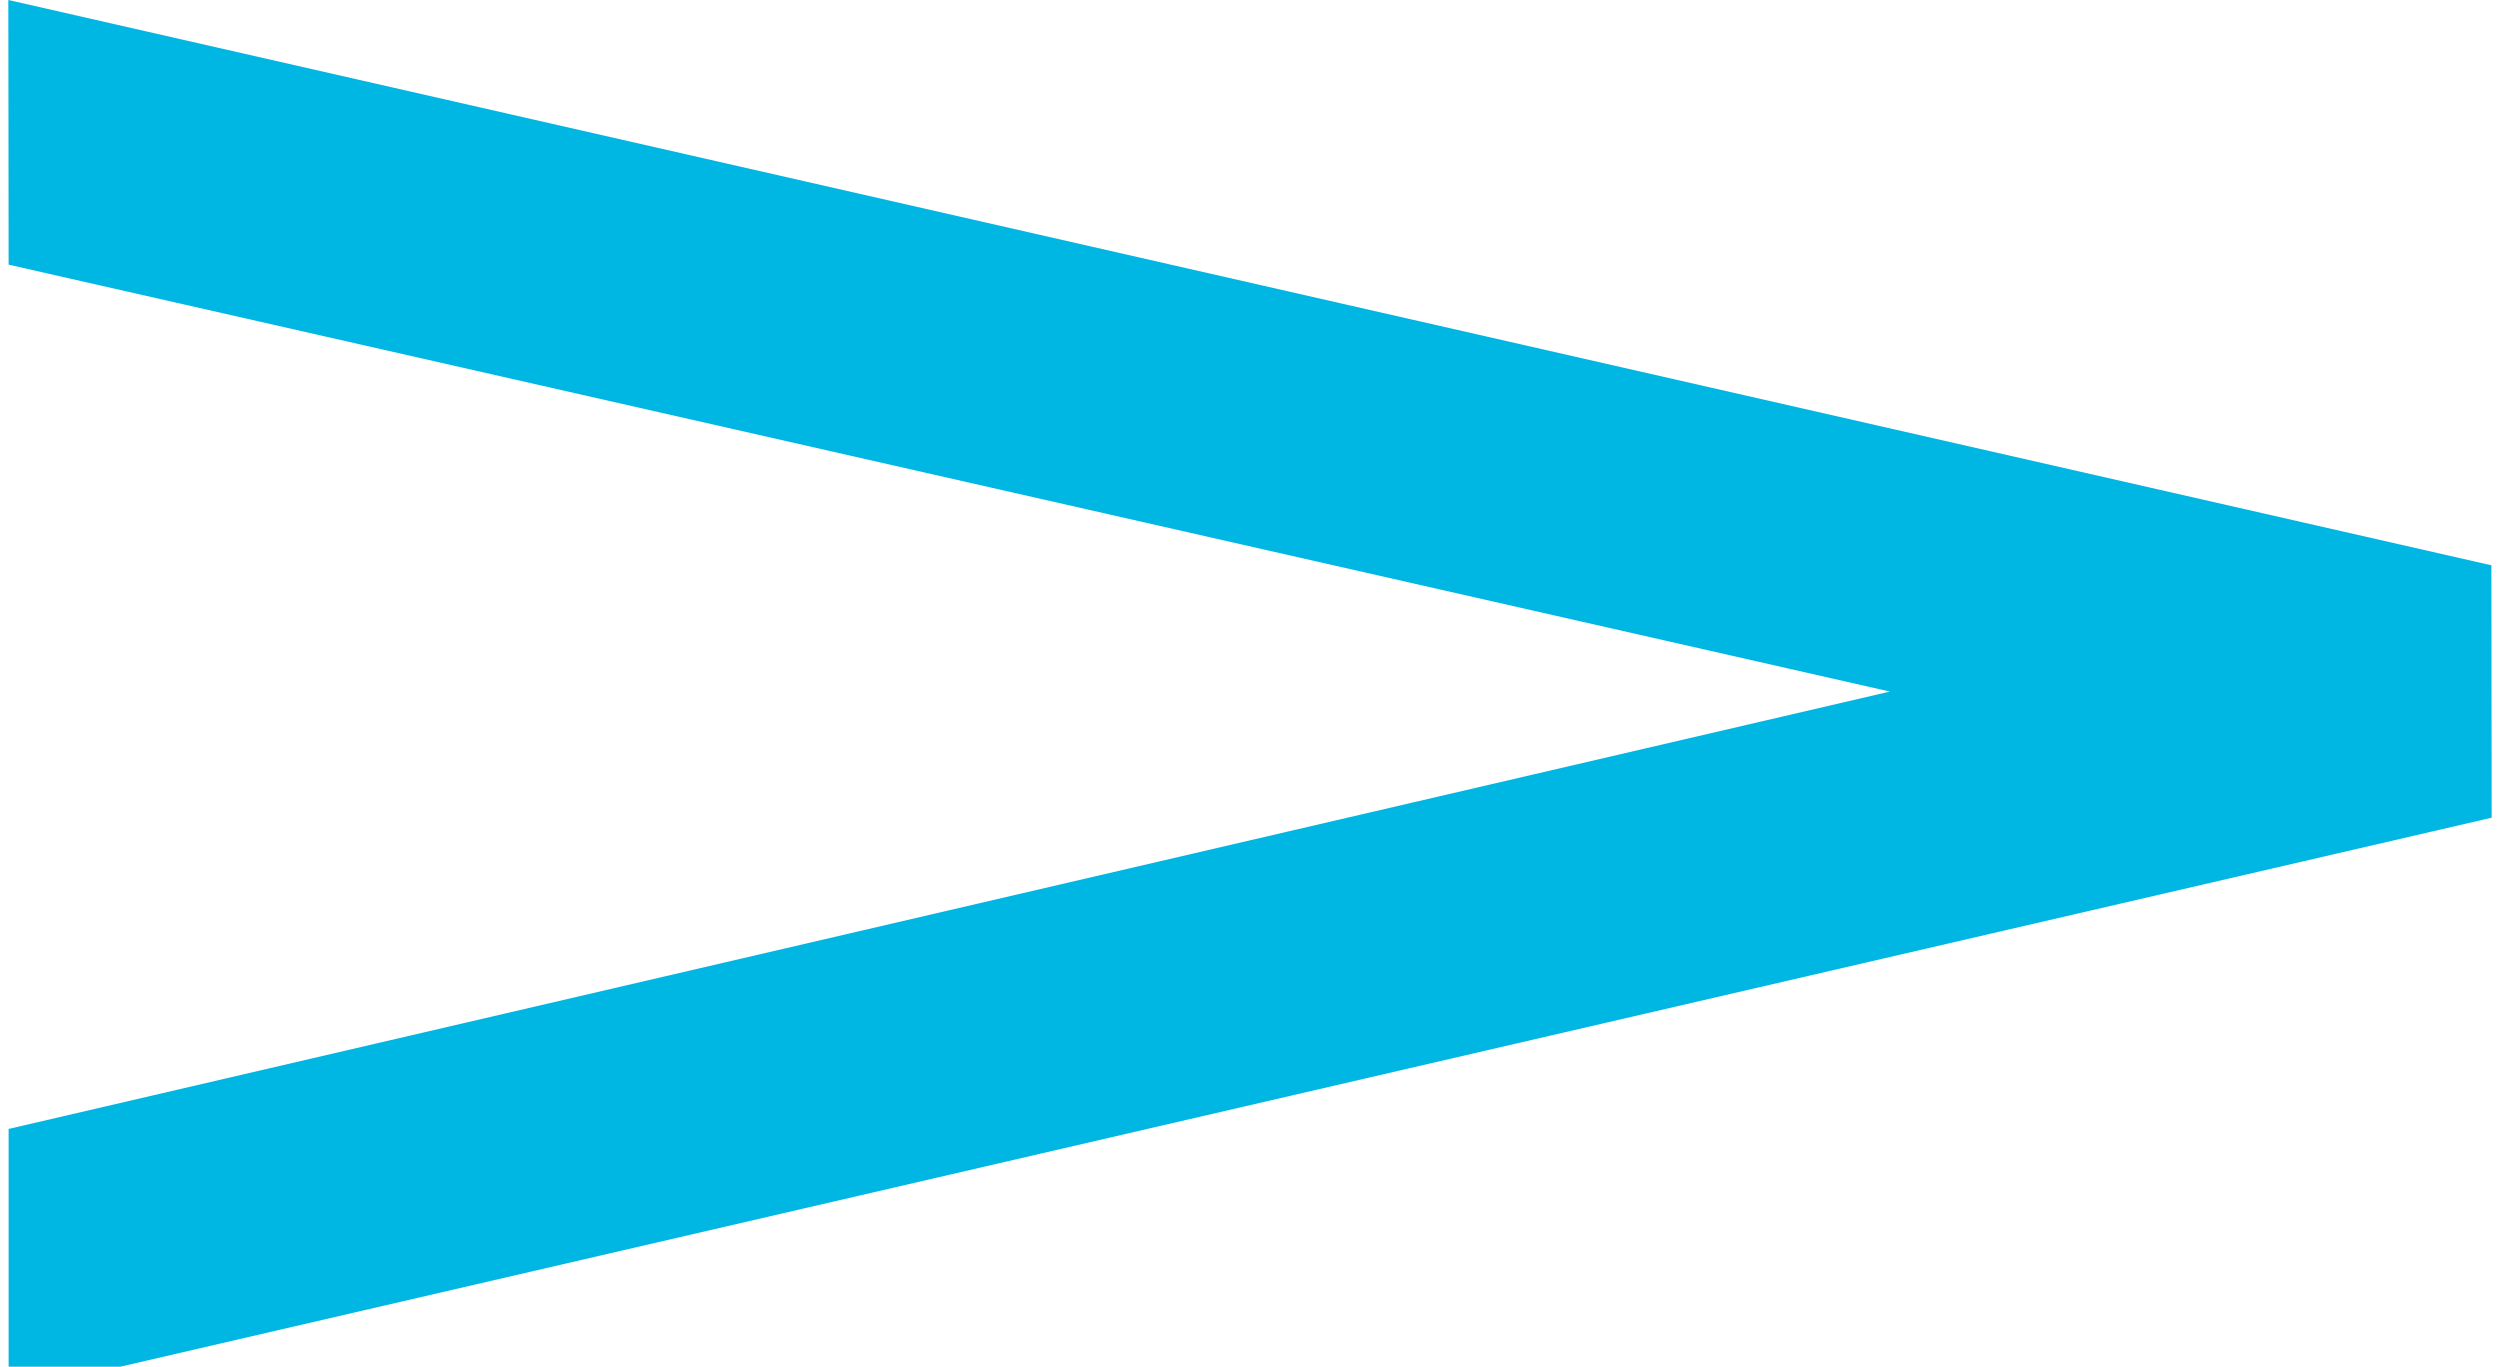 <svg xmlns="http://www.w3.org/2000/svg" width="150" height="82" viewBox="0 0 150 82" fill="none"><path d="M0.517 15.879L113.392 41.494L56.954 54.615L0.517 67.736V82H7.221L149.5 49.061L149.483 33.918L0.5 0L0.517 15.879Z" fill="#00B7E3"></path></svg>